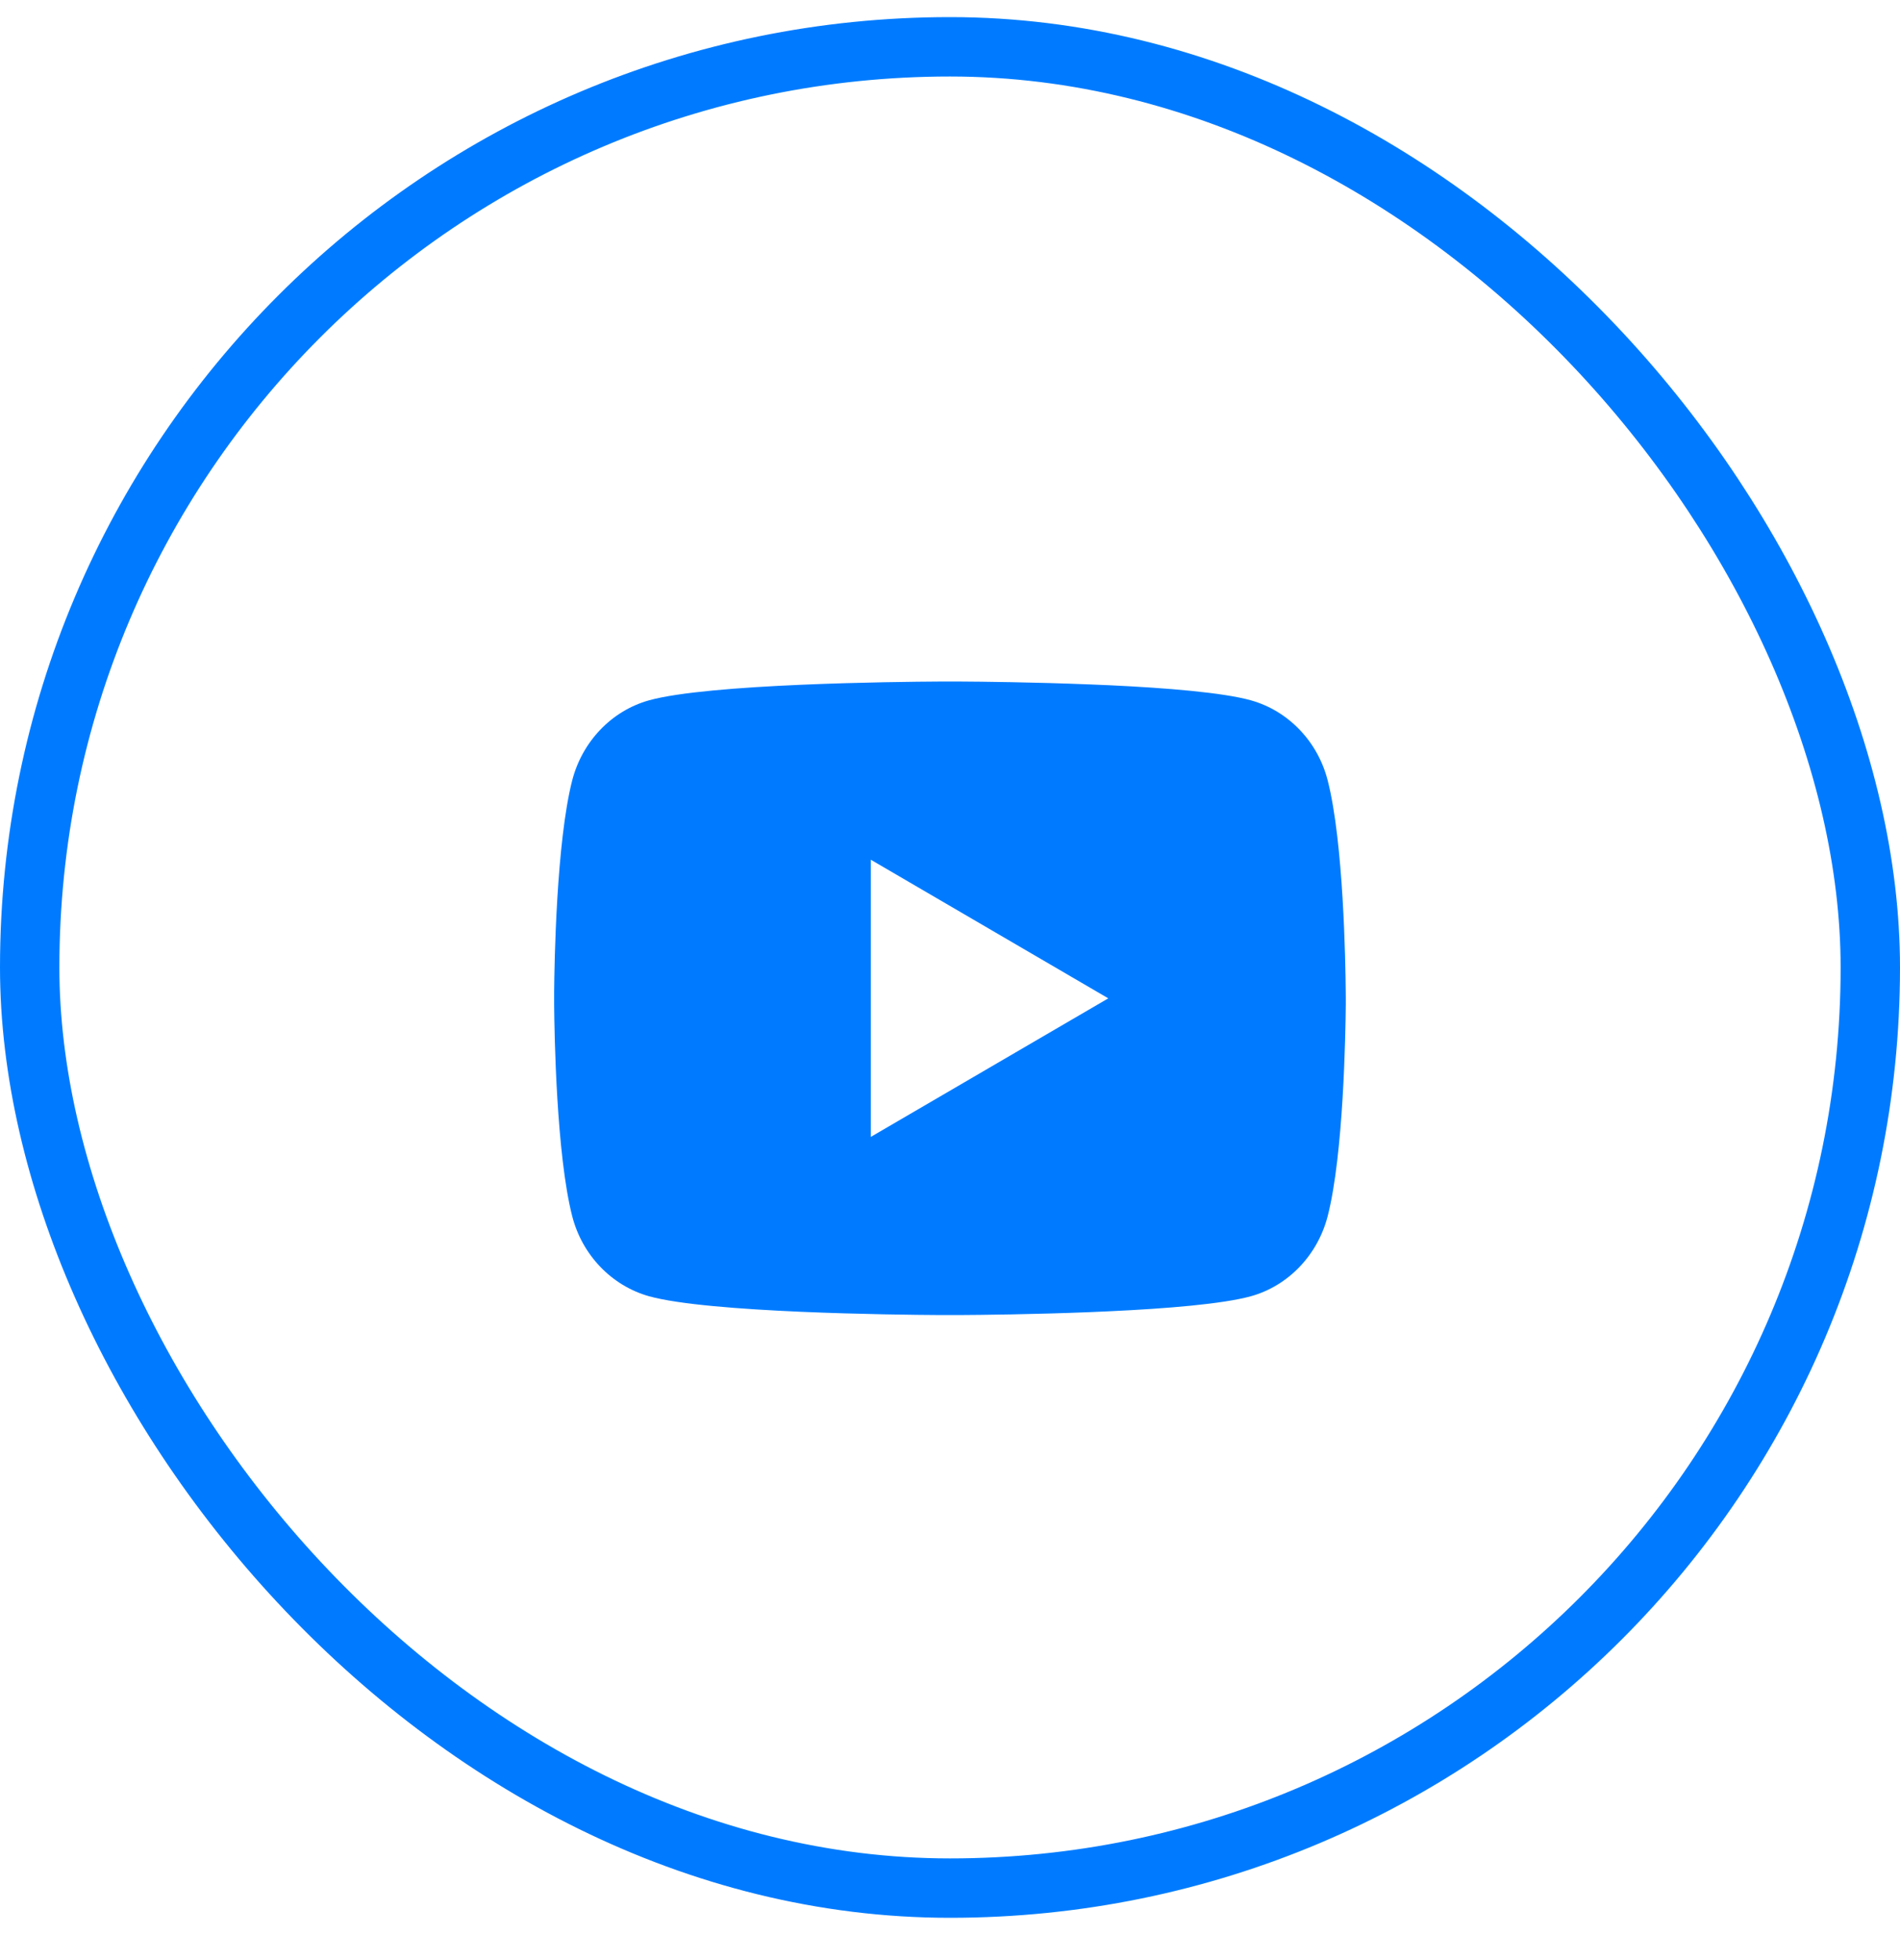 <svg width="32" height="33" viewBox="0 0 32 33" fill="none" xmlns="http://www.w3.org/2000/svg">
<rect x="0.5" y="0.788" width="31" height="31" rx="15.5" stroke="#007BFF"/>
<g clip-path="url(#clip0_10_1147)">
<g clip-path="url(#clip1_10_1147)">
<path d="M16.163 11.474C16.519 11.476 17.409 11.485 18.356 11.523L18.692 11.537C19.645 11.582 20.597 11.659 21.069 11.791C21.699 11.968 22.194 12.484 22.361 13.139C22.628 14.179 22.661 16.207 22.665 16.698L22.666 16.799V16.916C22.661 17.407 22.628 19.436 22.361 20.475C22.192 21.131 21.697 21.648 21.069 21.823C20.597 21.954 19.645 22.032 18.692 22.076L18.356 22.091C17.409 22.129 16.519 22.138 16.163 22.14L16.006 22.14H15.836C15.083 22.136 11.932 22.102 10.929 21.823C10.3 21.645 9.805 21.13 9.637 20.475C9.371 19.435 9.337 17.407 9.333 16.916V16.698C9.337 16.207 9.371 14.178 9.637 13.139C9.807 12.482 10.302 11.966 10.93 11.791C11.932 11.512 15.083 11.478 15.837 11.474H16.163ZM14.666 14.474V19.141L18.666 16.808L14.666 14.474Z" fill="#007BFF"/>
</g>
</g>
<defs>
<clipPath id="clip0_10_1147">
<rect width="16" height="16" fill="white" transform="translate(8 8.808)"/>
</clipPath>
<clipPath id="clip1_10_1147">
<rect width="16" height="16" fill="white" transform="translate(8 8.808)"/>
</clipPath>
</defs>
</svg>
